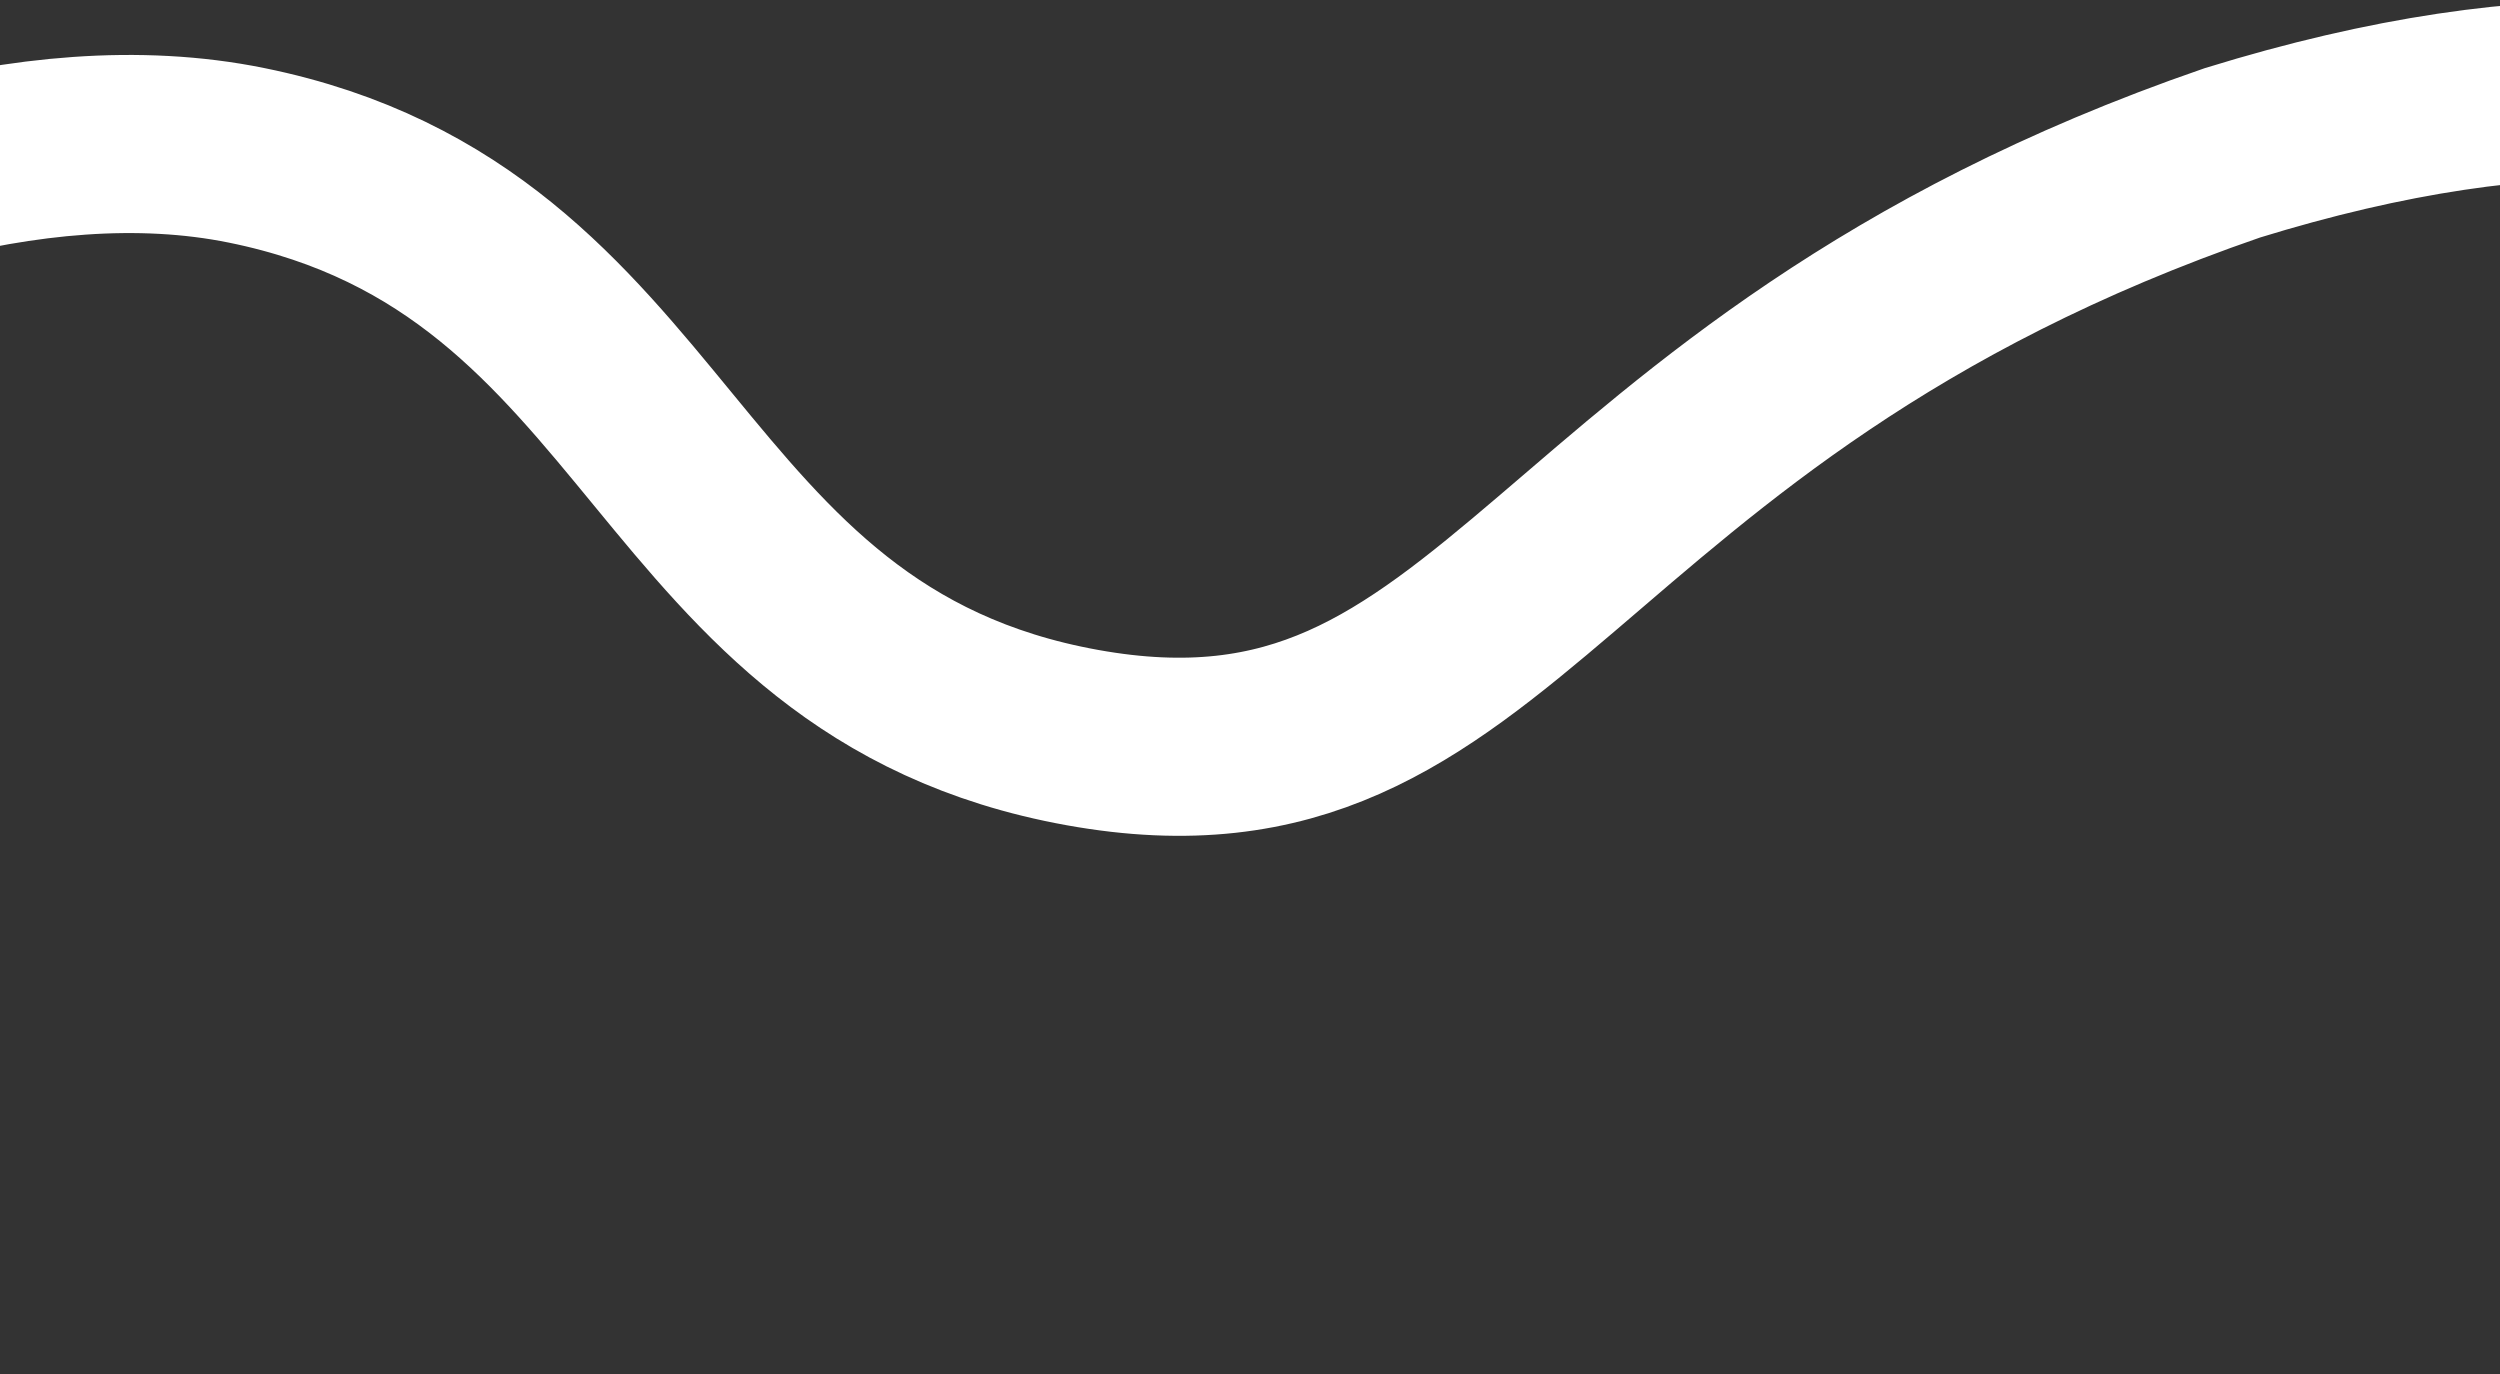 <?xml version="1.0" encoding="UTF-8"?> <svg xmlns="http://www.w3.org/2000/svg" width="393" height="216" viewBox="0 0 393 216" fill="none"><rect x="0" y="0" width="393" height="216" fill="#333333" stroke="none"/><path d="M-118.037 81.869C-118.037 81.869 -29.273 10.599 38.75 24.417C105.271 37.929 103.256 103.884 170.16 115.949C237.039 128.01 241.801 61.654 350.925 24.028C547.601 -36.729 520.83 201.244 520.83 201.244" stroke="white" stroke-width="28" stroke-linecap="round"></path></svg> 